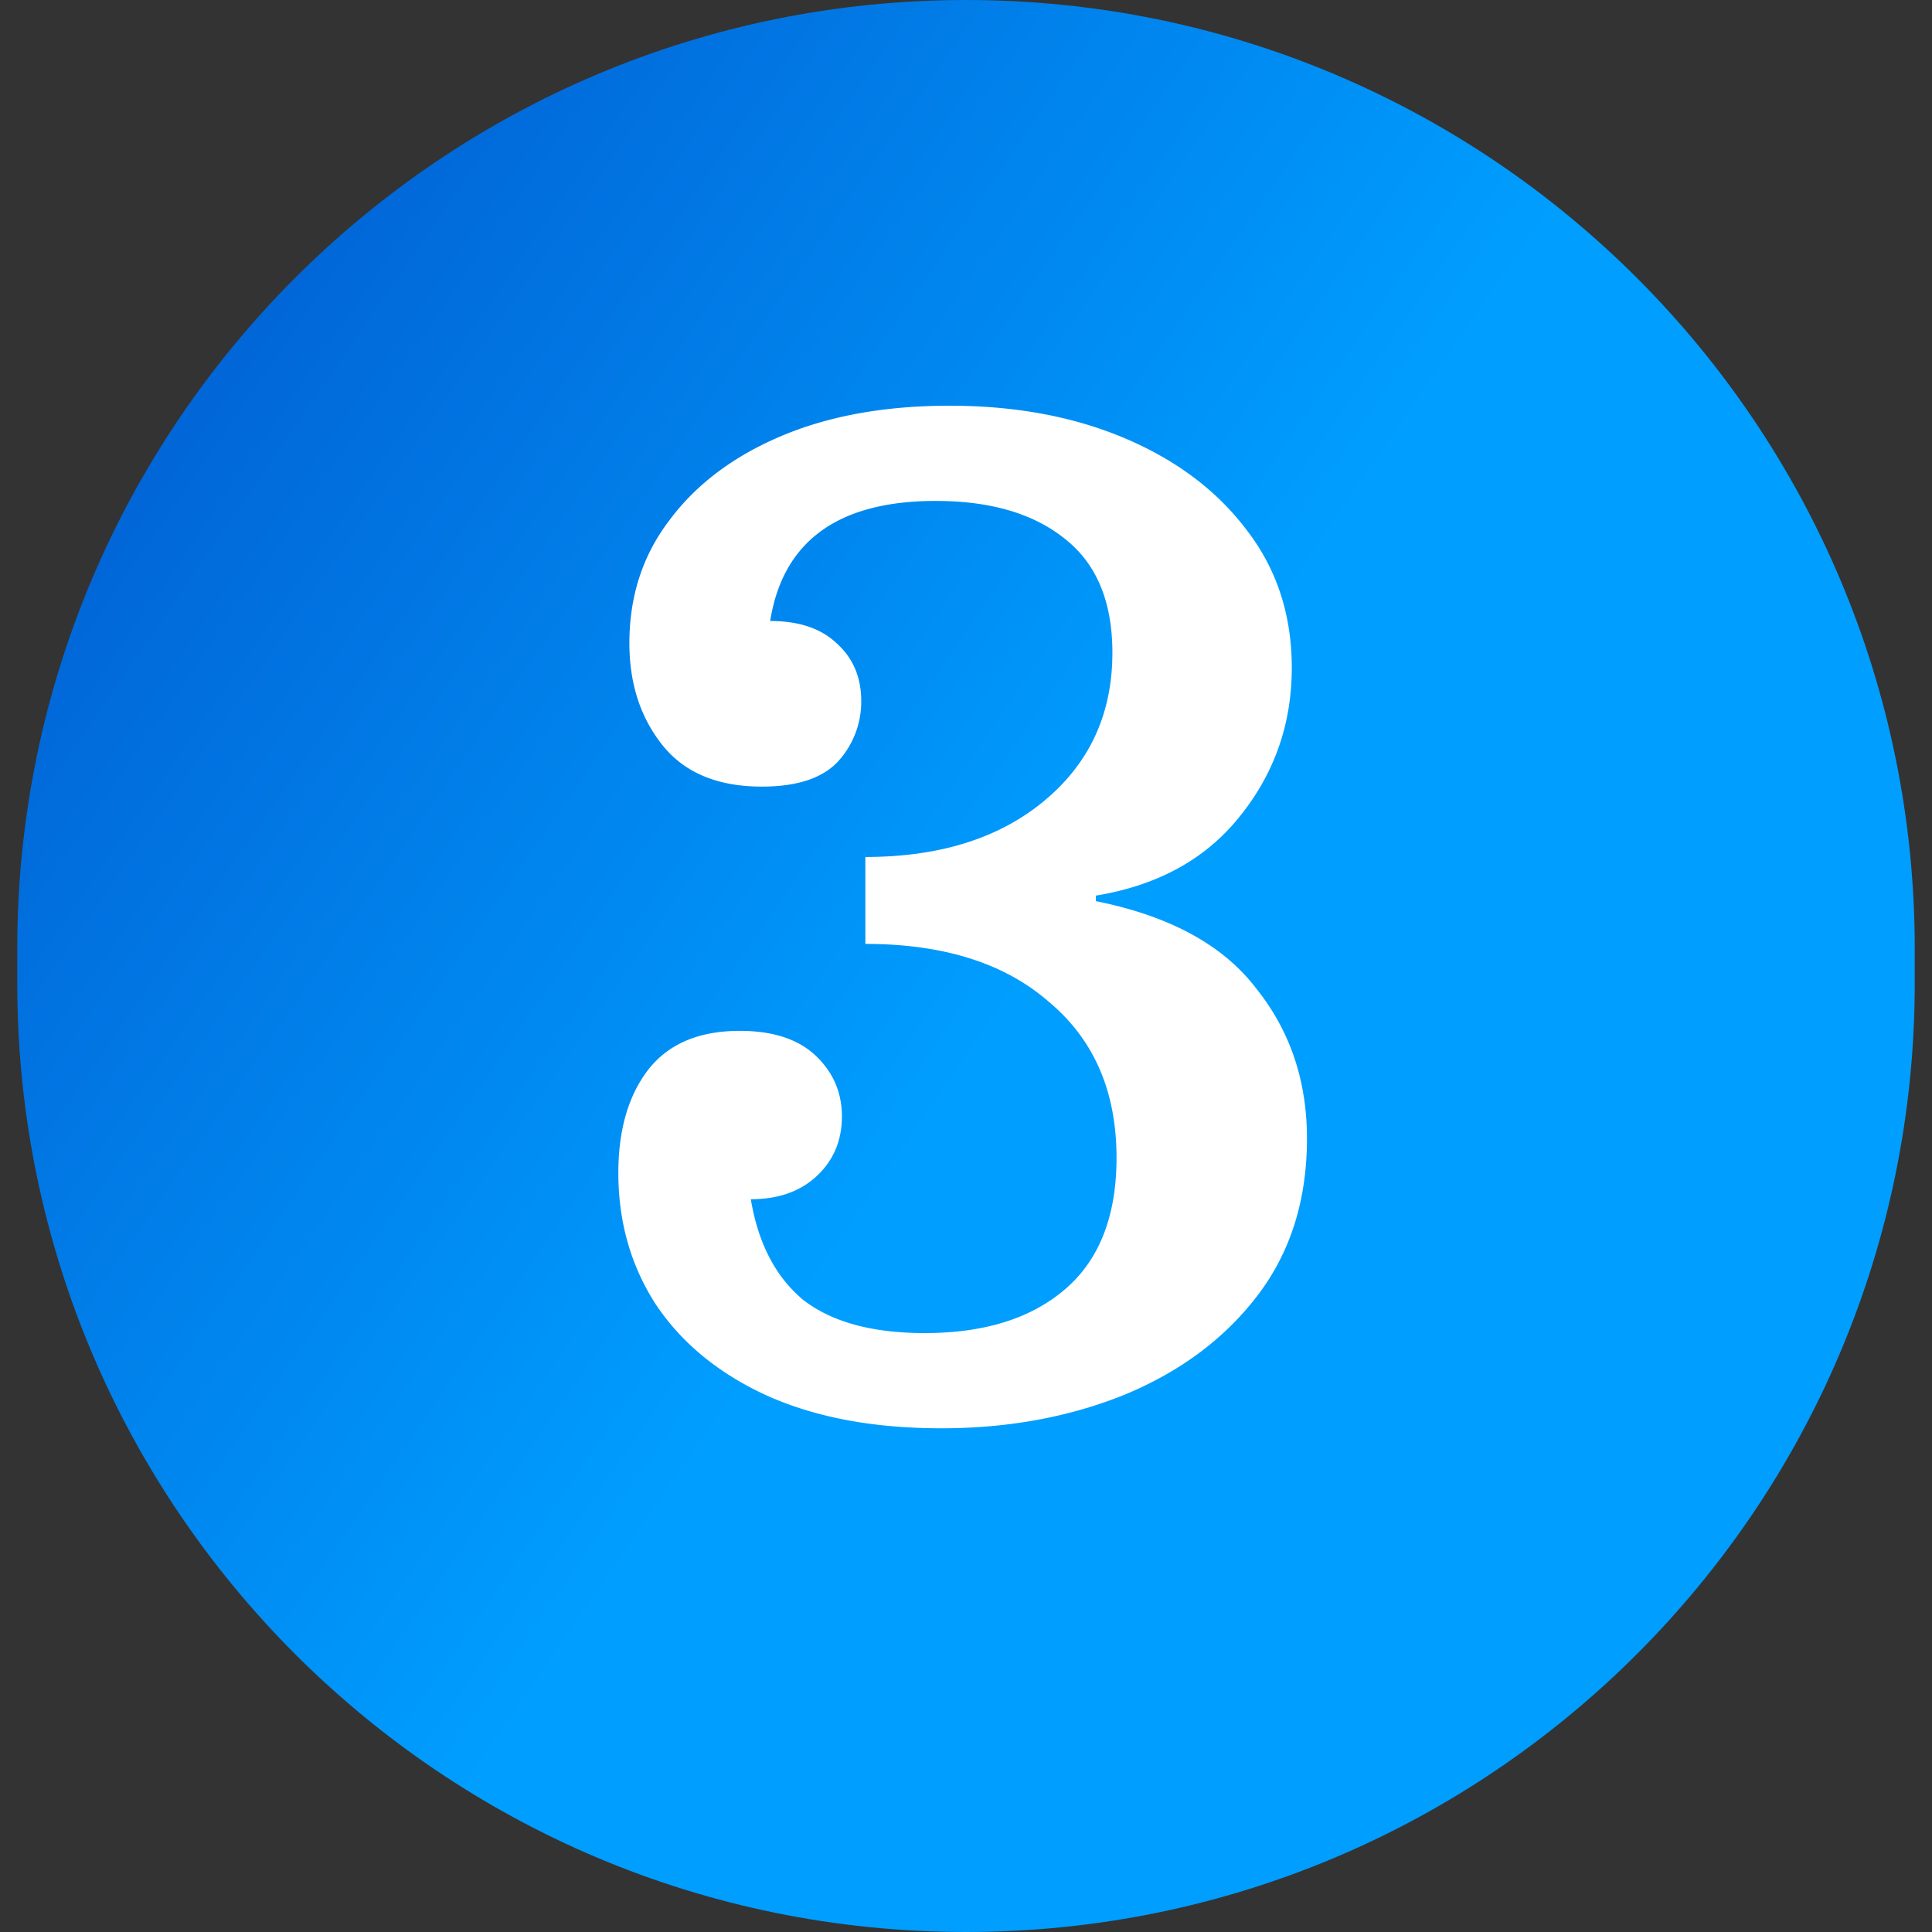 <svg width="56" height="56" viewBox="0 0 56 56" fill="none" xmlns="http://www.w3.org/2000/svg"><rect x="0" y="0" width="56" height="56" fill="#333333" stroke="none"/><path d="M.5 27.5C.5 12.312 12.812 0 28 0s27.5 12.312 27.5 27.5v1C55.5 43.688 43.188 56 28 56S.5 43.688.5 28.5v-1z" fill="url(#a)"/><path d="M37.443 19.36c0 1.627-.506 3.067-1.52 4.32-.986 1.227-2.373 1.987-4.16 2.28v.16c2.134.427 3.68 1.267 4.64 2.52.987 1.227 1.48 2.68 1.48 4.36 0 1.787-.48 3.307-1.44 4.56-.96 1.253-2.253 2.213-3.88 2.88-1.6.64-3.36.96-5.28.96-1.973 0-3.667-.32-5.08-.96-1.386-.64-2.453-1.52-3.2-2.64-.72-1.12-1.08-2.387-1.08-3.8 0-1.227.28-2.213.84-2.96.587-.773 1.48-1.16 2.68-1.16.96 0 1.694.24 2.2.72.507.48.76 1.067.76 1.76 0 .693-.24 1.267-.72 1.72-.48.453-1.12.68-1.92.68.213 1.28.72 2.253 1.52 2.92.827.64 2 .96 3.52.96 1.733 0 3.093-.427 4.08-1.28.987-.853 1.48-2.12 1.48-3.8 0-1.92-.653-3.427-1.96-4.52-1.28-1.12-3.053-1.68-5.32-1.68v-2.52c2.16 0 3.894-.547 5.2-1.64 1.307-1.093 1.96-2.52 1.96-4.28 0-1.493-.467-2.6-1.4-3.32-.907-.72-2.146-1.08-3.72-1.08-2.826 0-4.427 1.16-4.8 3.48.827 0 1.467.213 1.92.64.48.427.72.987.72 1.68a2.56 2.56 0 0 1-.68 1.76c-.453.48-1.187.72-2.2.72-1.28 0-2.24-.4-2.88-1.2-.64-.8-.96-1.787-.96-2.96 0-1.36.387-2.547 1.16-3.56.774-1.04 1.854-1.853 3.24-2.44 1.387-.587 3.014-.88 4.88-.88 1.92 0 3.627.32 5.12.96 1.493.64 2.667 1.533 3.52 2.68.854 1.12 1.28 2.44 1.28 3.96z" fill="#fff"/><defs><linearGradient id="a" x1=".381" y1="13.538" x2="27.287" y2="32.053" gradientUnits="userSpaceOnUse"><stop stop-color="#0160D4"/><stop offset="1" stop-color="#009EFF"/></linearGradient></defs></svg>